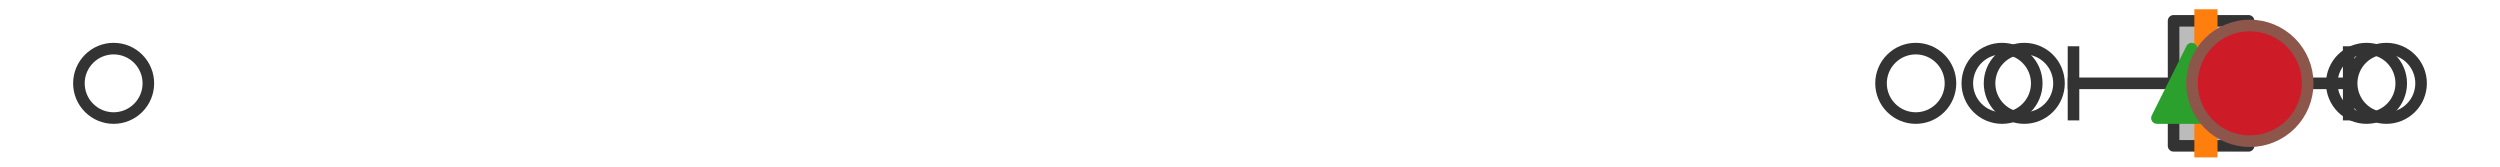 <?xml version="1.0" encoding="utf-8" standalone="no"?>
<!DOCTYPE svg PUBLIC "-//W3C//DTD SVG 1.1//EN"
  "http://www.w3.org/Graphics/SVG/1.1/DTD/svg11.dtd">
<svg xmlns:xlink="http://www.w3.org/1999/xlink" width="216pt" height="14.4pt" viewBox="0 0 216 14.4" xmlns="http://www.w3.org/2000/svg" version="1.1">
 <defs>
  <style type="text/css">*{stroke-linejoin: round; stroke-linecap: butt}</style>
 </defs>
 <g id="figure_1">
  <g id="patch_1">
   <path d="M 0 14.4 
L 216 14.4 
L 216 0 
L 0 0 
z
" style="fill: #ffffff"/>
  </g>
  <g id="axes_1">
   <g id="patch_2">
    <path d="M 187.797 12.6 
L 187.797 1.8 
L 194.277 1.8 
L 194.277 12.6 
L 187.797 12.6 
z
" clip-path="url(#p434524405f)" style="fill: #bbbbbb; stroke: #333333; stroke-linejoin: miter"/>
   </g>
   <g id="line2d_1">
    <path d="M 187.797 7.2 
L 179.15 7.2 
" clip-path="url(#p434524405f)" style="fill: none; stroke: #333333; stroke-linecap: square"/>
   </g>
   <g id="line2d_2">
    <path d="M 194.277 7.2 
L 202.927 7.2 
" clip-path="url(#p434524405f)" style="fill: none; stroke: #333333; stroke-linecap: square"/>
   </g>
   <g id="line2d_3">
    <path d="M 179.15 9.9 
L 179.15 4.5 
" clip-path="url(#p434524405f)" style="fill: none; stroke: #333333; stroke-linecap: square"/>
   </g>
   <g id="line2d_4">
    <path d="M 202.927 9.9 
L 202.927 4.5 
" clip-path="url(#p434524405f)" style="fill: none; stroke: #333333; stroke-linecap: square"/>
   </g>
   <g id="line2d_5">
    <defs>
     <path id="m94a9eabea8" d="M 0 3 
C 0.796 3 1.559 2.684 2.121 2.121 
C 2.684 1.559 3 0.796 3 0 
C 3 -0.796 2.684 -1.559 2.121 -2.121 
C 1.559 -2.684 0.796 -3 0 -3 
C -0.796 -3 -1.559 -2.684 -2.121 -2.121 
C -2.684 -1.559 -3 -0.796 -3 0 
C -3 0.796 -2.684 1.559 -2.121 2.121 
C -1.559 2.684 -0.796 3 0 3 
z
" style="stroke: #333333"/>
    </defs>
    <g clip-path="url(#p434524405f)">
     <use xlink:href="#m94a9eabea8" x="165.521" y="7.2" style="fill-opacity: 0; stroke: #333333"/>
     <use xlink:href="#m94a9eabea8" x="174.897" y="7.2" style="fill-opacity: 0; stroke: #333333"/>
     <use xlink:href="#m94a9eabea8" x="172.976" y="7.2" style="fill-opacity: 0; stroke: #333333"/>
     <use xlink:href="#m94a9eabea8" x="9.818" y="7.2" style="fill-opacity: 0; stroke: #333333"/>
     <use xlink:href="#m94a9eabea8" x="204.467" y="7.2" style="fill-opacity: 0; stroke: #333333"/>
     <use xlink:href="#m94a9eabea8" x="206.182" y="7.2" style="fill-opacity: 0; stroke: #333333"/>
    </g>
   </g>
   <g id="line2d_6">
    <path d="M 190.592 12.6 
L 190.592 1.8 
" clip-path="url(#p434524405f)" style="fill: none; stroke: #ff7f0e; stroke-width: 2; stroke-linecap: square"/>
   </g>
   <g id="line2d_7">
    <defs>
     <path id="m16e8ff2627" d="M 0 -3 
L -3 3 
L 3 3 
z
" style="stroke: #2ca02c; stroke-linejoin: miter"/>
    </defs>
    <g clip-path="url(#p434524405f)">
     <use xlink:href="#m16e8ff2627" x="189.359" y="7.2" style="fill: #2ca02c; stroke: #2ca02c; stroke-linejoin: miter"/>
    </g>
   </g>
   <g id="line2d_8">
    <defs>
     <path id="m2277541b1f" d="M 0 5 
C 1.326 5 2.598 4.473 3.536 3.536 
C 4.473 2.598 5 1.326 5 0 
C 5 -1.326 4.473 -2.598 3.536 -3.536 
C 2.598 -4.473 1.326 -5 0 -5 
C -1.326 -5 -2.598 -4.473 -3.536 -3.536 
C -4.473 -2.598 -5 -1.326 -5 0 
C -5 1.326 -4.473 2.598 -3.536 3.536 
C -2.598 4.473 -1.326 5 0 5 
z
" style="stroke: #8c564b"/>
    </defs>
    <g clip-path="url(#p434524405f)">
     <use xlink:href="#m2277541b1f" x="194.386" y="7.2" style="fill: #ce1b28; stroke: #8c564b"/>
    </g>
   </g>
  </g>
 </g>
 <defs>
  <clipPath id="p434524405f">
   <rect x="0" y="-28.8" width="216" height="72"/>
  </clipPath>
 </defs>
</svg>
